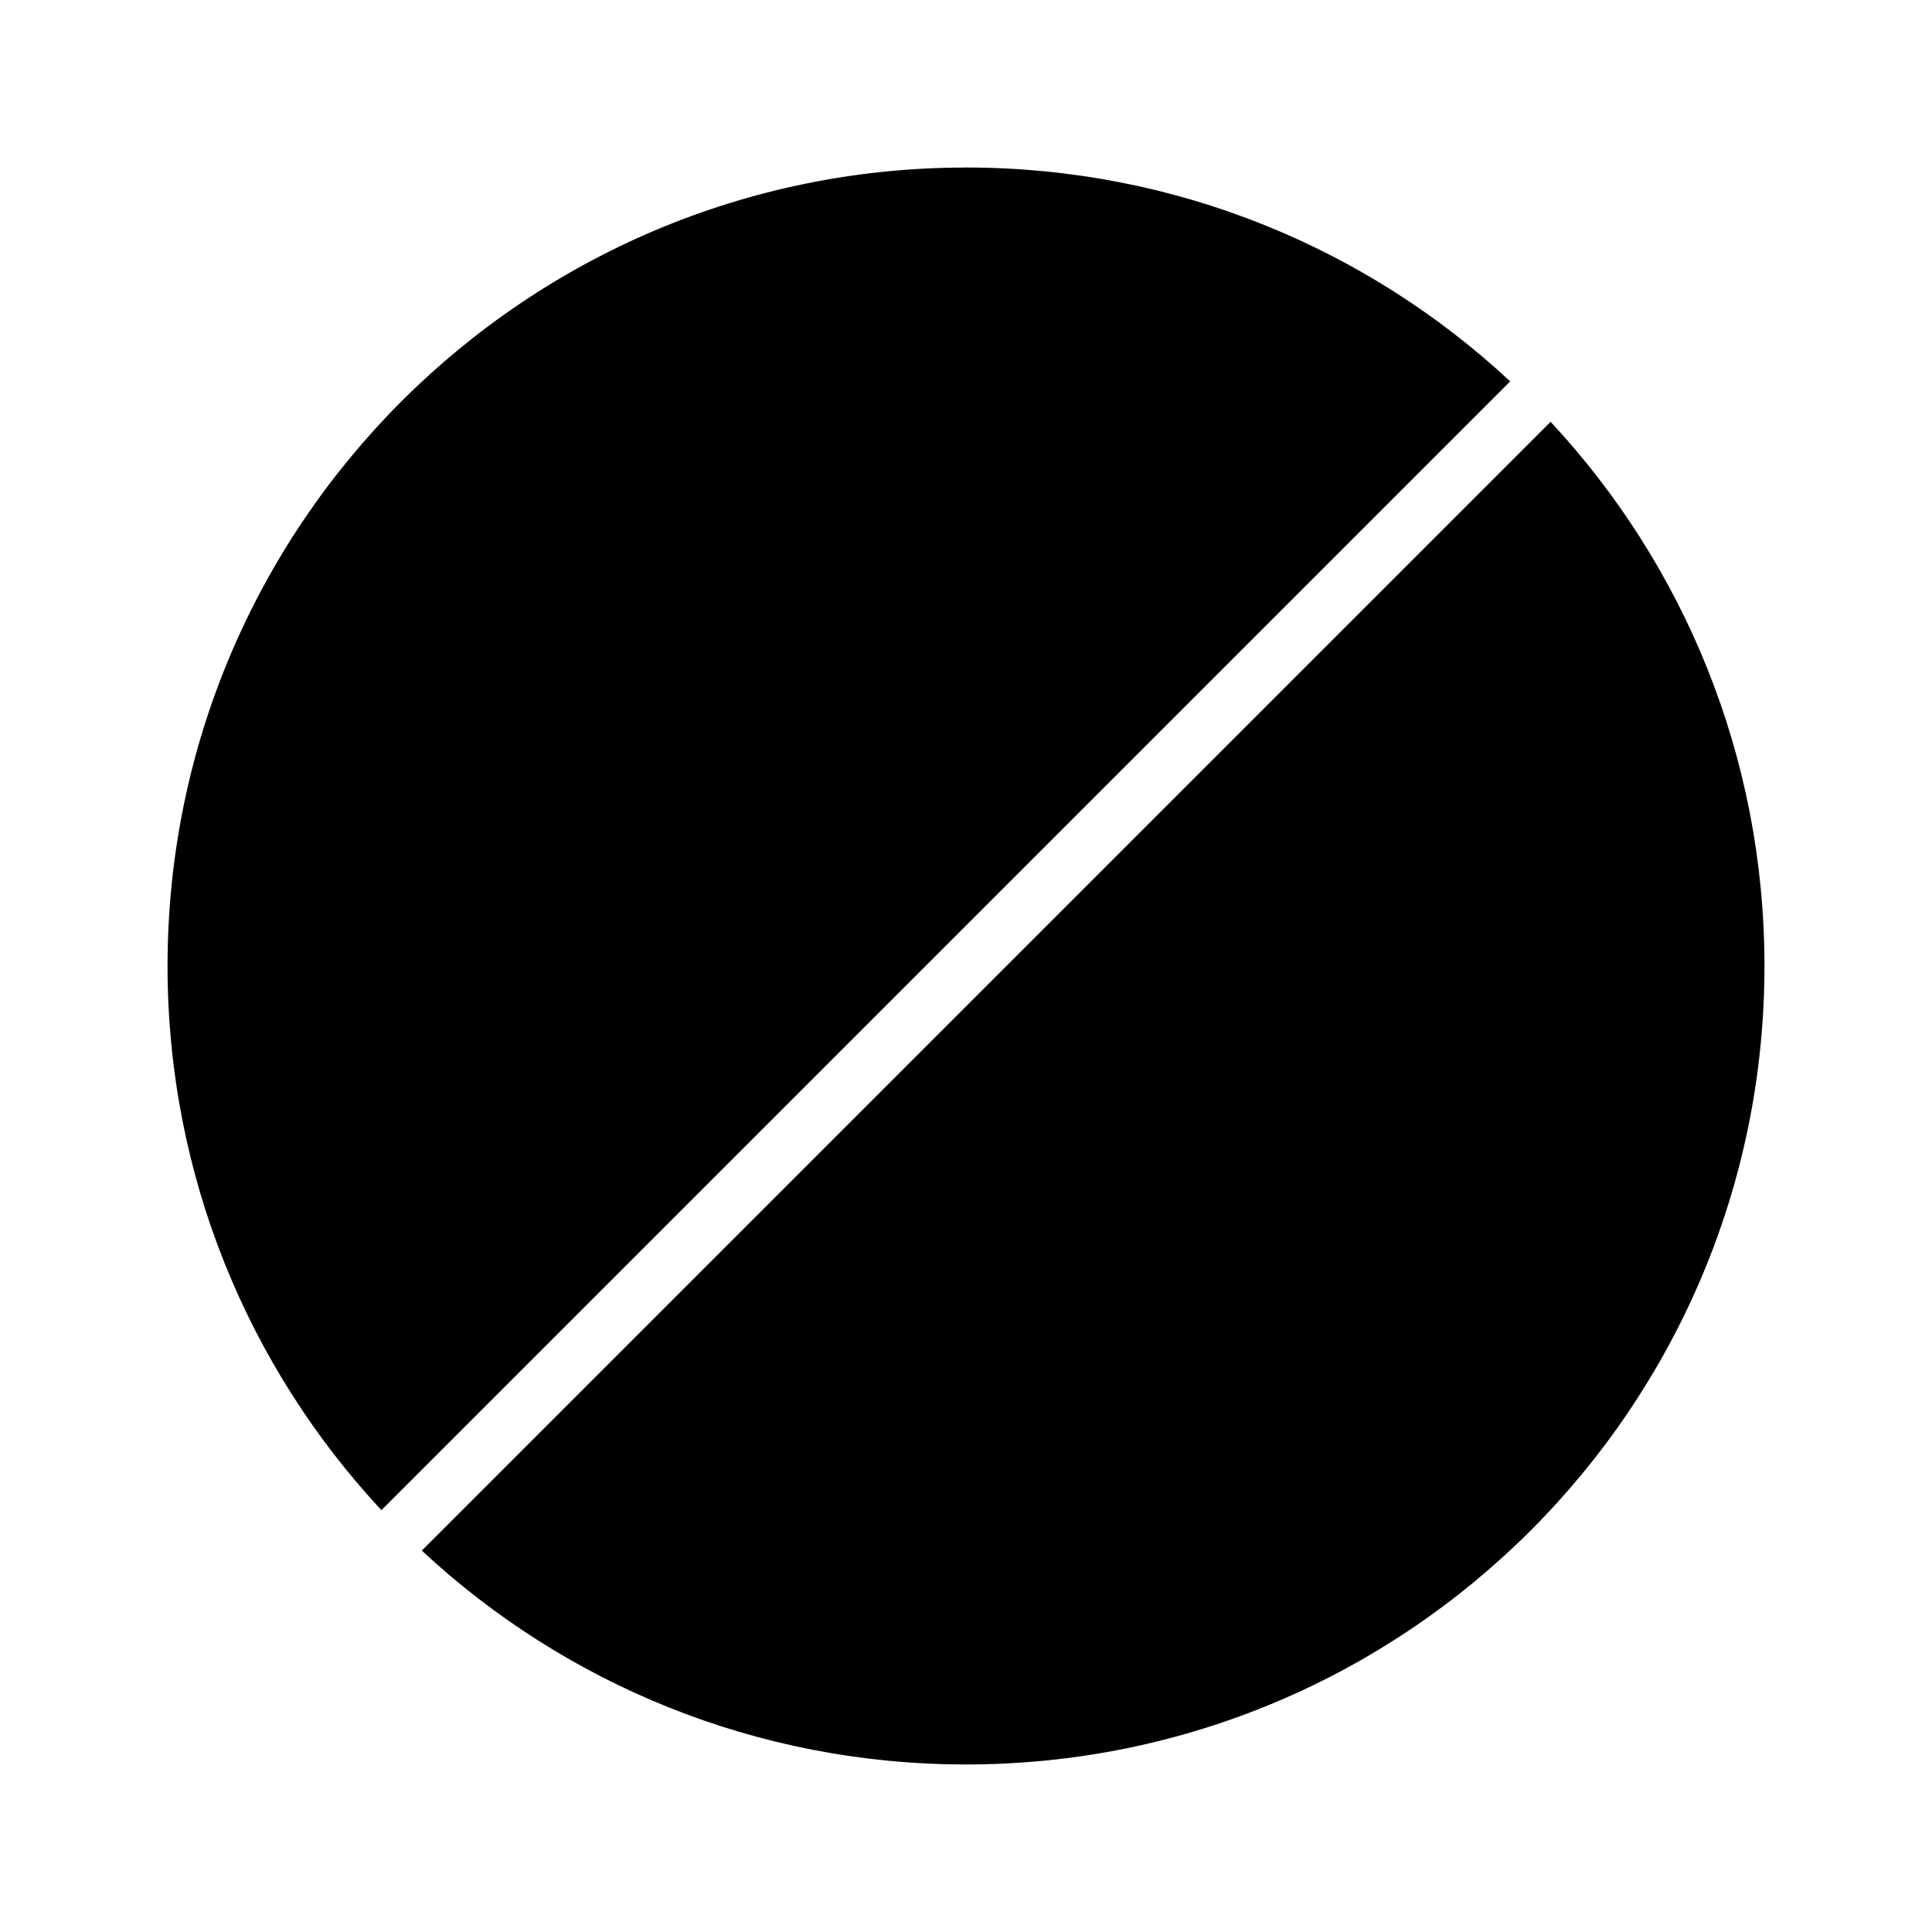 <?xml version="1.0" encoding="UTF-8"?>
<!-- Uploaded to: SVG Repo, www.svgrepo.com, Generator: SVG Repo Mixer Tools -->
<svg fill="#000000" width="800px" height="800px" version="1.1" viewBox="144 144 512 512" xmlns="http://www.w3.org/2000/svg">
 <path d="m400 188.4c-116.86 0-211.6 94.738-211.6 211.6 0 55.703 21.496 106.43 56.68 144.21l299.14-299.14c-37.785-35.184-88.512-56.68-144.21-56.68zm154.92 67.383-299.14 299.14c37.789 35.184 88.516 56.676 144.22 56.676 116.86 0 211.6-94.734 211.6-211.6 0-55.703-21.492-106.43-56.676-144.22z"/>
</svg>